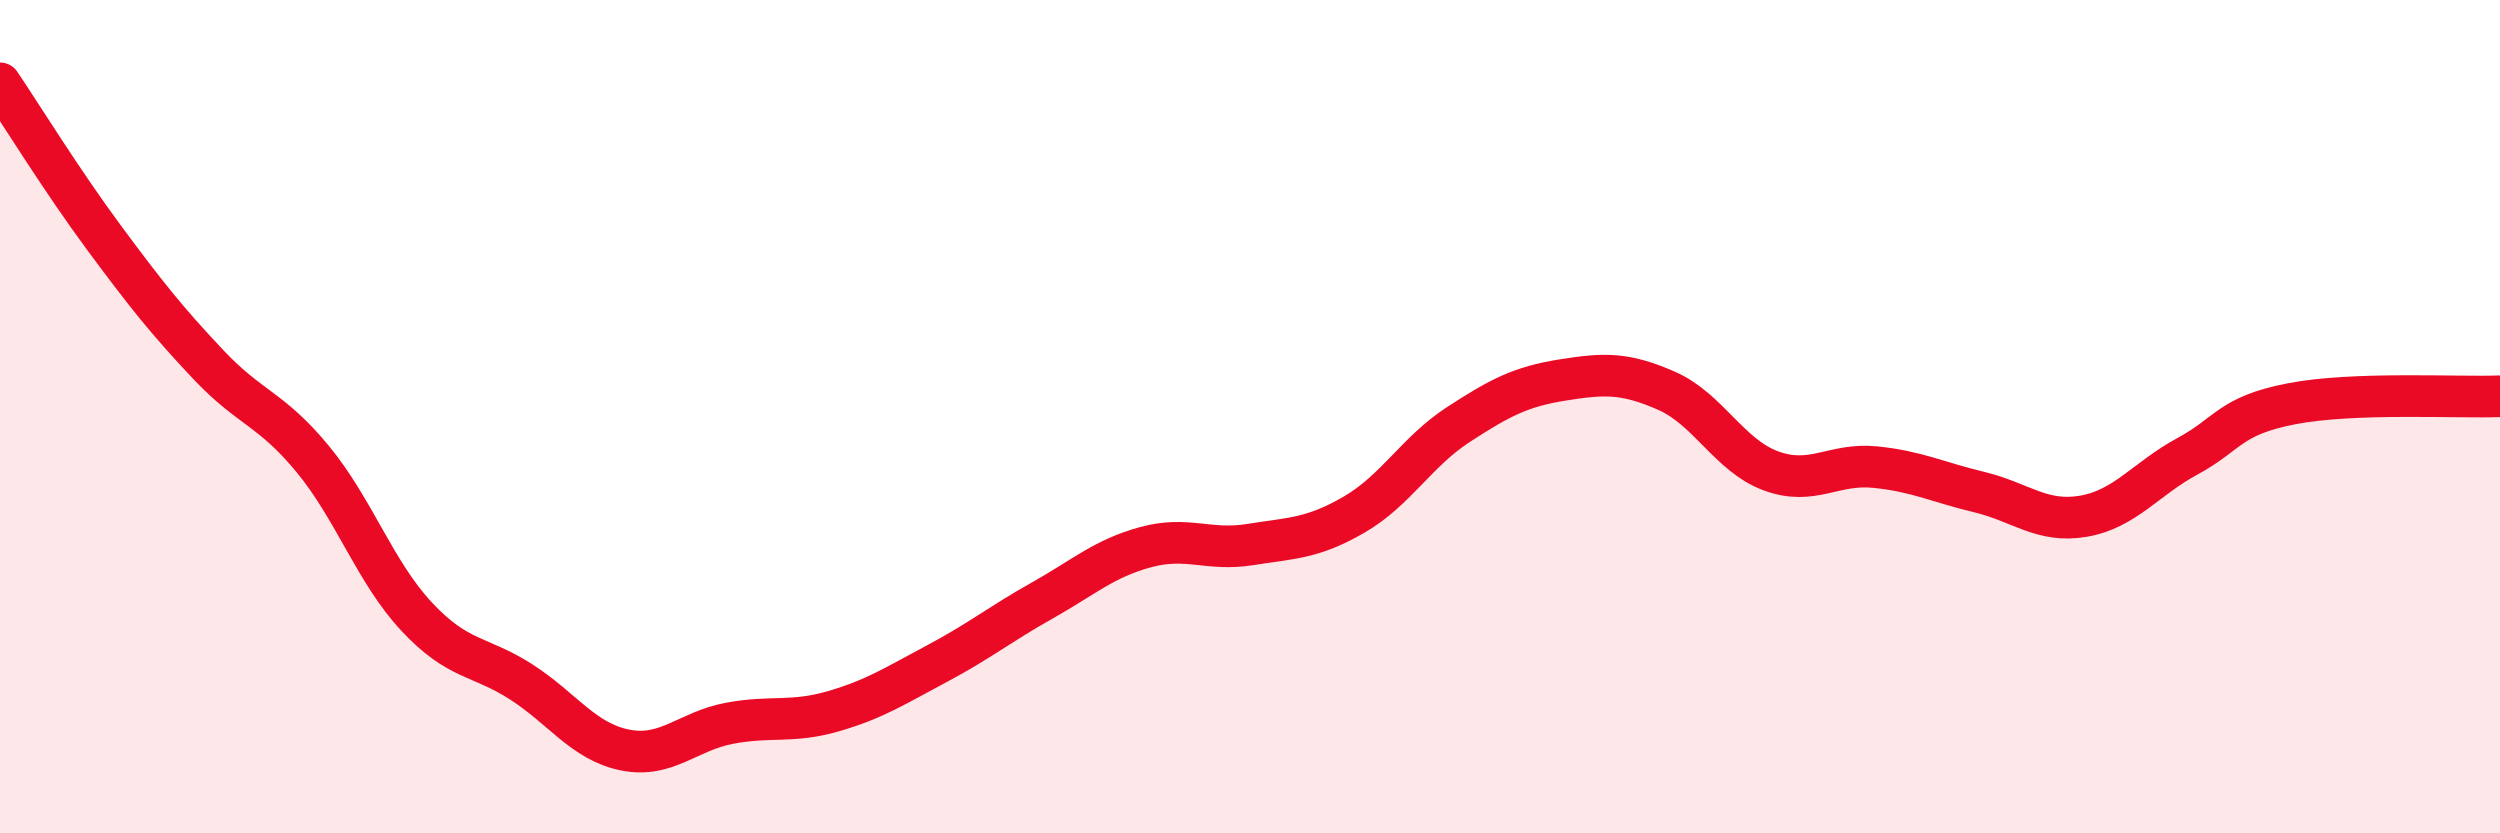 
    <svg width="60" height="20" viewBox="0 0 60 20" xmlns="http://www.w3.org/2000/svg">
      <path
        d="M 0,2 C 0.5,2.74 1.5,4.36 2.5,5.71 C 3.5,7.06 4,7.69 5,8.75 C 6,9.81 6.5,9.8 7.5,11.01 C 8.5,12.22 9,13.73 10,14.8 C 11,15.87 11.5,15.72 12.5,16.36 C 13.5,17 14,17.8 15,18 C 16,18.2 16.5,17.55 17.5,17.36 C 18.5,17.17 19,17.36 20,17.07 C 21,16.78 21.5,16.45 22.5,15.92 C 23.5,15.39 24,14.98 25,14.42 C 26,13.86 26.5,13.4 27.5,13.13 C 28.5,12.86 29,13.23 30,13.07 C 31,12.91 31.5,12.93 32.5,12.35 C 33.5,11.77 34,10.84 35,10.19 C 36,9.54 36.5,9.28 37.5,9.12 C 38.5,8.96 39,8.94 40,9.38 C 41,9.82 41.5,10.93 42.5,11.3 C 43.5,11.67 44,11.11 45,11.21 C 46,11.31 46.5,11.57 47.5,11.81 C 48.5,12.05 49,12.56 50,12.39 C 51,12.22 51.5,11.49 52.5,10.95 C 53.5,10.41 53.5,9.98 55,9.69 C 56.5,9.4 59,9.55 60,9.51L60 20L0 20Z"
        fill="#EB0A25"
        opacity="0.1"
        stroke-linecap="round"
        stroke-linejoin="round"
      />
      <path
        d="M 0,2 C 0.5,2.74 1.5,4.36 2.5,5.71 C 3.5,7.06 4,7.69 5,8.75 C 6,9.81 6.5,9.8 7.5,11.01 C 8.5,12.22 9,13.73 10,14.8 C 11,15.87 11.5,15.72 12.5,16.36 C 13.5,17 14,17.8 15,18 C 16,18.2 16.5,17.55 17.5,17.36 C 18.5,17.17 19,17.36 20,17.07 C 21,16.78 21.5,16.45 22.5,15.92 C 23.5,15.39 24,14.98 25,14.42 C 26,13.86 26.5,13.4 27.5,13.13 C 28.5,12.86 29,13.23 30,13.07 C 31,12.91 31.5,12.93 32.5,12.35 C 33.5,11.77 34,10.84 35,10.19 C 36,9.54 36.5,9.28 37.5,9.12 C 38.5,8.96 39,8.94 40,9.38 C 41,9.82 41.5,10.93 42.5,11.3 C 43.5,11.67 44,11.11 45,11.21 C 46,11.31 46.5,11.57 47.5,11.81 C 48.5,12.05 49,12.56 50,12.39 C 51,12.22 51.5,11.49 52.5,10.95 C 53.5,10.41 53.5,9.98 55,9.69 C 56.5,9.4 59,9.55 60,9.51"
        stroke="#EB0A25"
        stroke-width="1"
        fill="none"
        stroke-linecap="round"
        stroke-linejoin="round"
      />
    </svg>
  